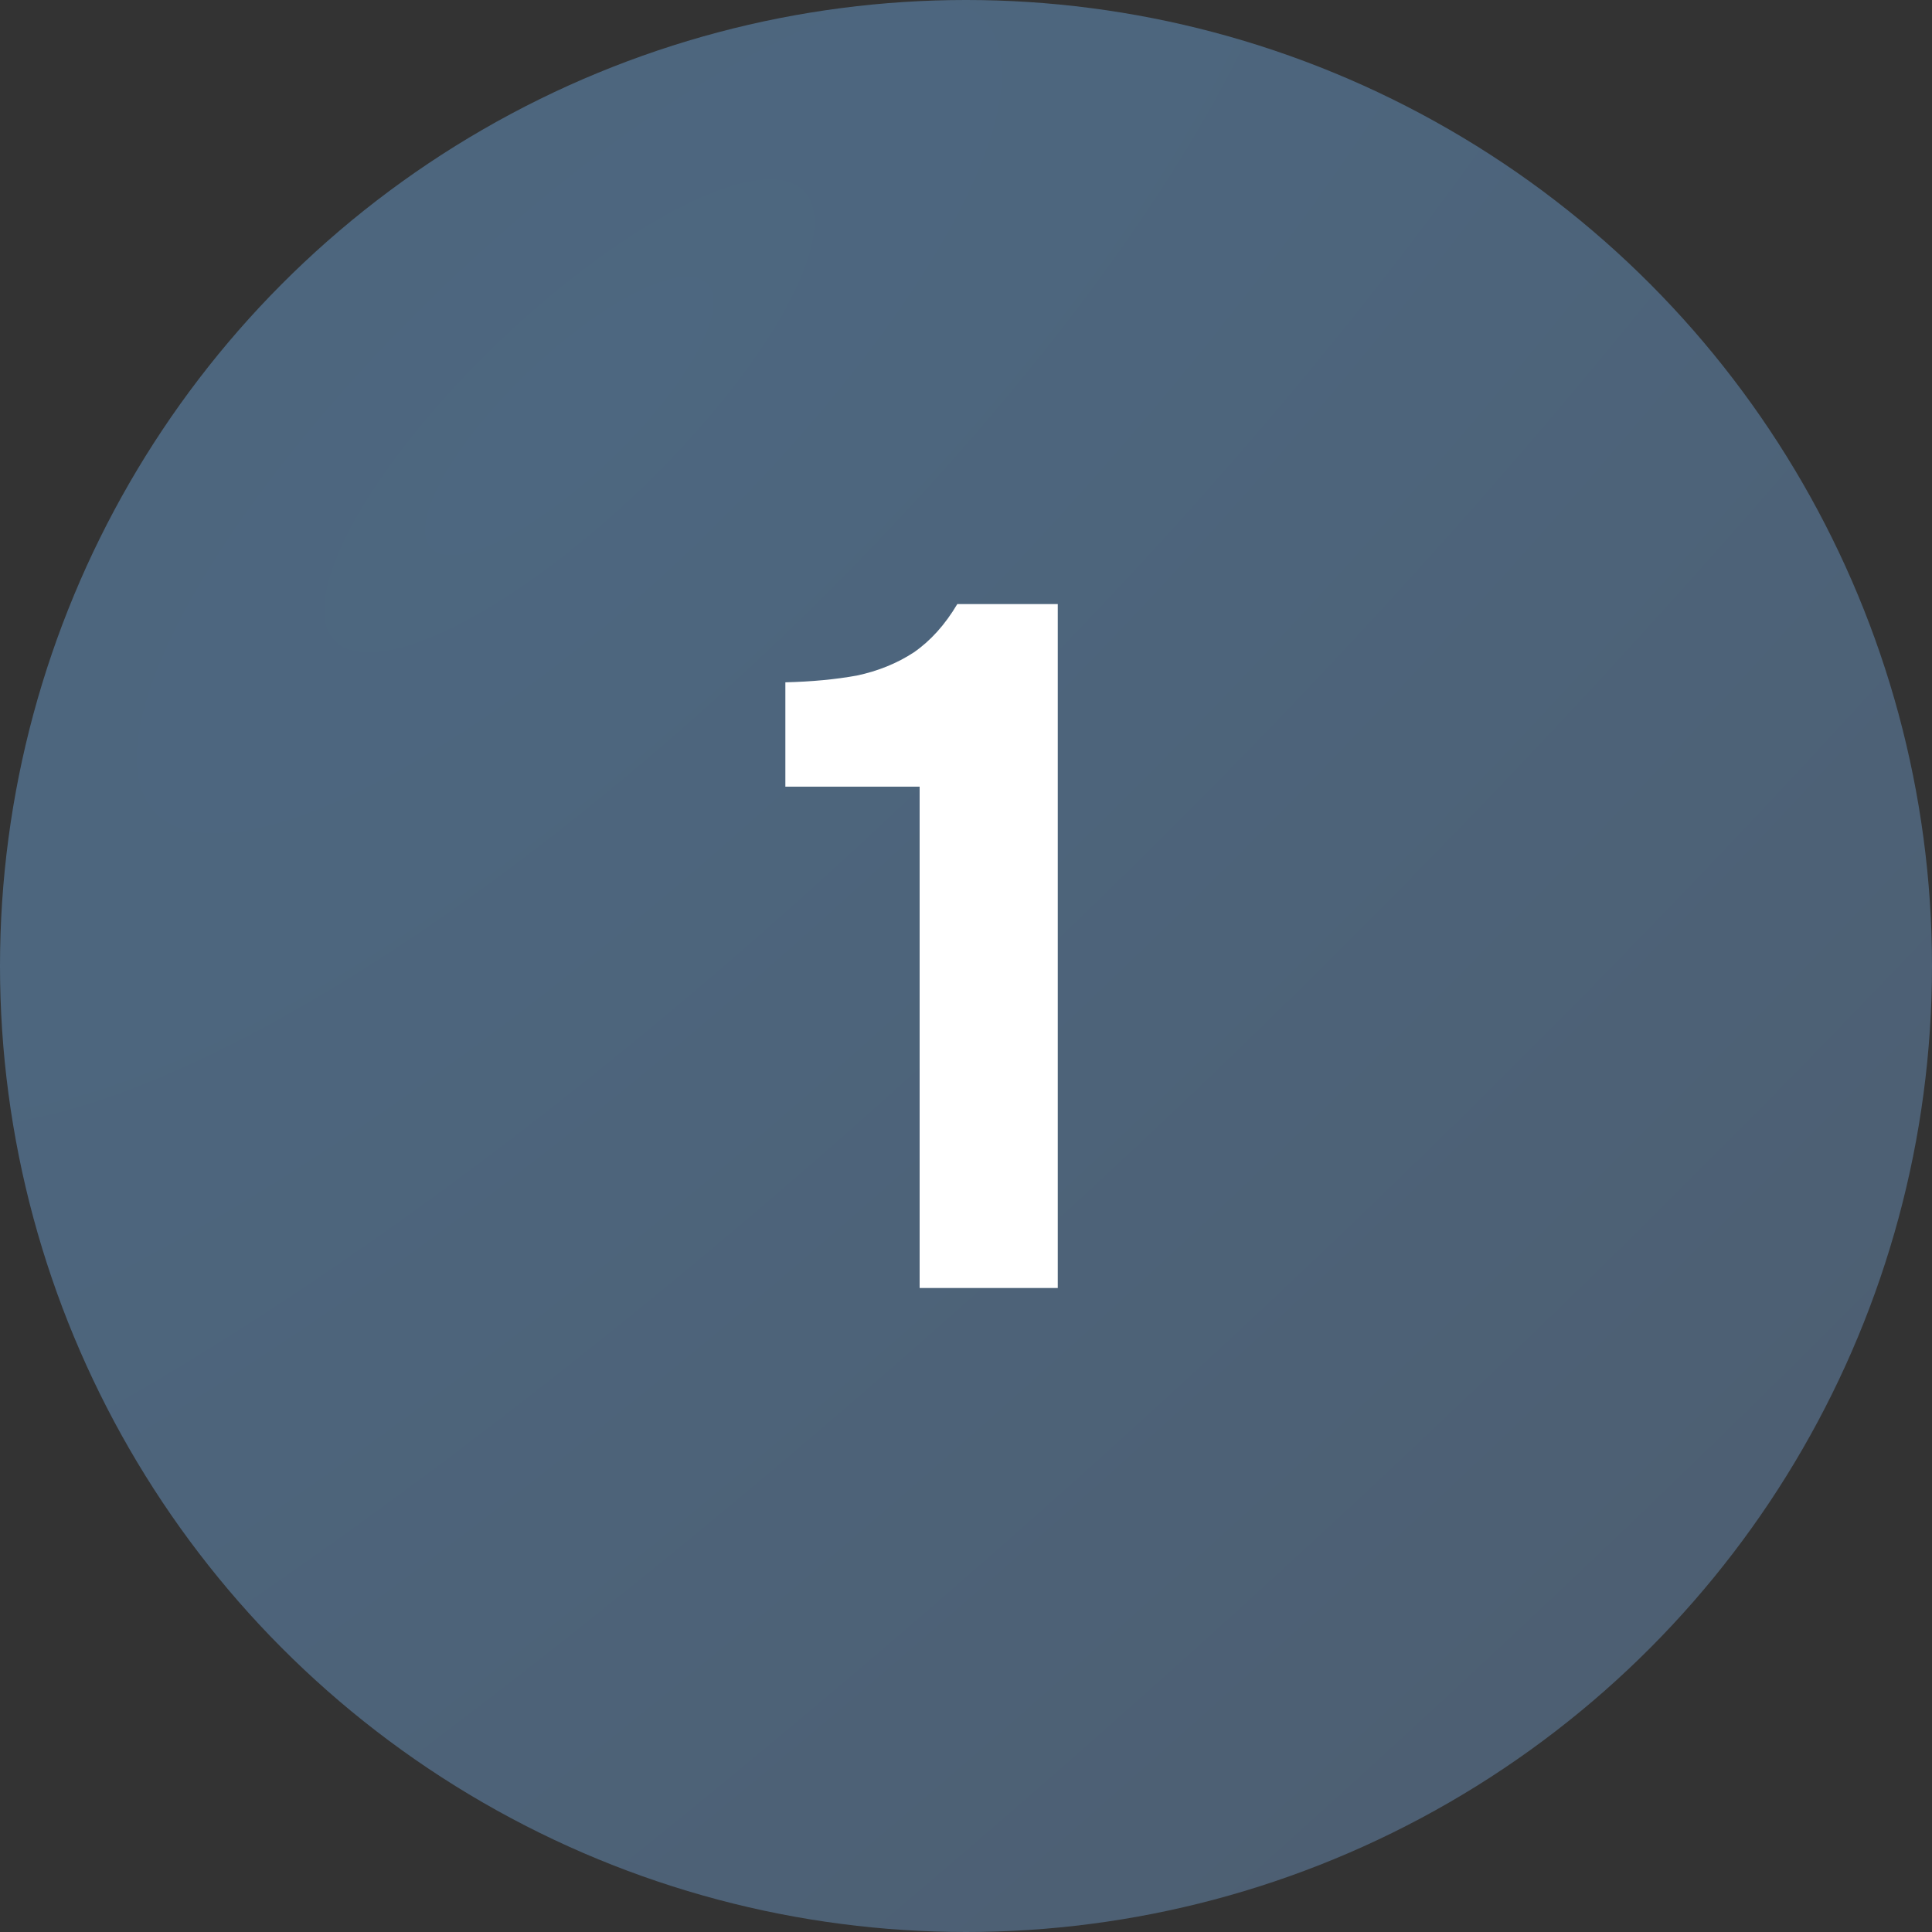 <?xml version="1.0" encoding="UTF-8"?> <svg xmlns="http://www.w3.org/2000/svg" width="30" height="30" viewBox="0 0 30 30" fill="none"><rect x="0" y="0" width="30" height="30" fill="#333333" stroke="none"/><circle cx="15" cy="15" r="15" fill="url(#paint0_radial_36_1095)"></circle><path d="M14.28 20V12.215H12.195V10.595C12.605 10.585 12.975 10.55 13.305 10.49C13.635 10.42 13.93 10.3 14.19 10.13C14.45 9.95 14.675 9.7 14.865 9.38H16.425V20H14.28Z" fill="white"></path><defs><radialGradient id="paint0_radial_36_1095" cx="0" cy="0" r="1" gradientUnits="userSpaceOnUse" gradientTransform="translate(8.438 6.928) rotate(46.938) scale(31.58 98.049)"><stop stop-color="#4D6780"></stop><stop offset="1" stop-color="#4D5D6F"></stop></radialGradient></defs></svg> 